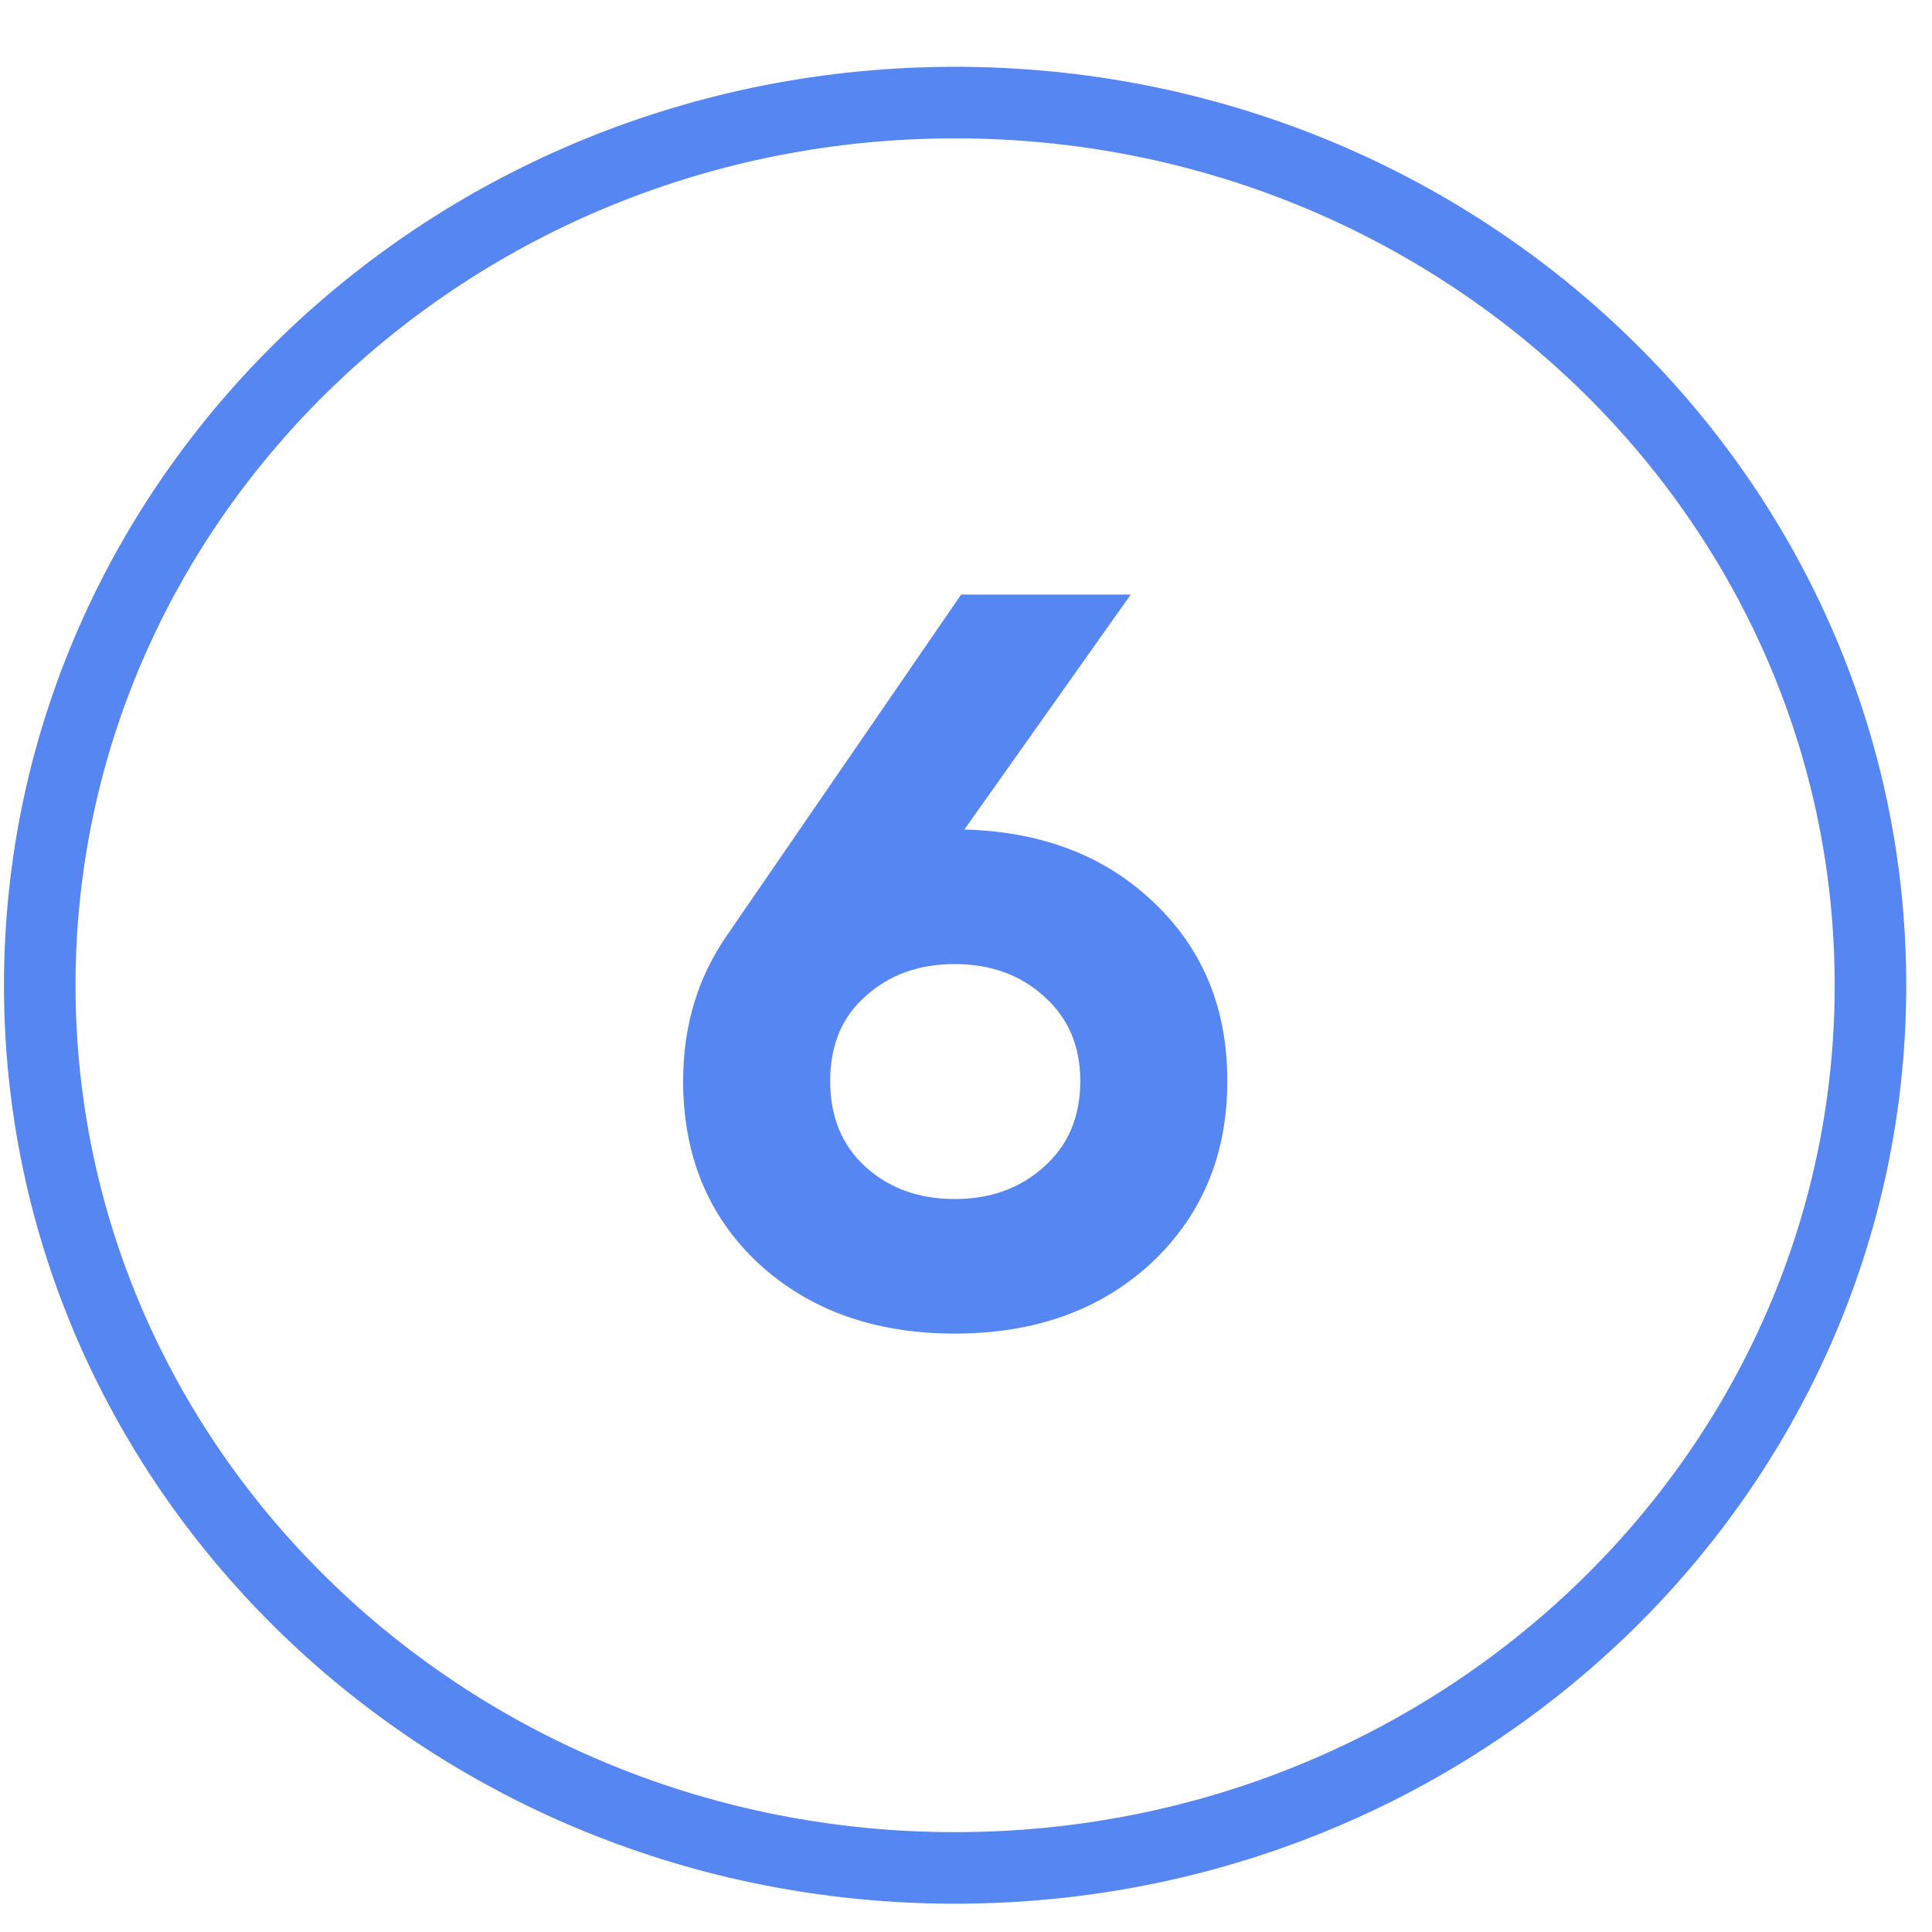 <svg width="54" height="54" viewBox="0 0 54 54" fill="none" xmlns="http://www.w3.org/2000/svg">
<path d="M26.954 23.186C29.134 23.244 30.904 23.928 32.264 25.24C33.624 26.532 34.304 28.19 34.304 30.215C34.304 32.279 33.594 33.976 32.174 35.307C30.754 36.618 28.924 37.274 26.684 37.274C24.444 37.274 22.614 36.618 21.194 35.307C19.794 33.995 19.094 32.298 19.094 30.215C19.094 28.672 19.504 27.313 20.324 26.136L26.864 16.619H31.604L26.954 23.186ZM24.194 32.616C24.854 33.214 25.684 33.513 26.684 33.513C27.684 33.513 28.514 33.214 29.174 32.616C29.854 32.019 30.194 31.218 30.194 30.215C30.194 29.232 29.854 28.441 29.174 27.843C28.514 27.245 27.684 26.946 26.684 26.946C25.684 26.946 24.854 27.245 24.194 27.843C23.534 28.422 23.204 29.212 23.204 30.215C23.204 31.218 23.534 32.019 24.194 32.616Z" fill="#5686F2"/>
<path d="M26.695 52.209C40.825 52.209 52.28 41.163 52.28 27.538C52.28 13.913 40.825 2.867 26.695 2.867C12.565 2.867 1.111 13.913 1.111 27.538C1.111 41.163 12.565 52.209 26.695 52.209Z" stroke="#5686F2" stroke-width="2"/>
</svg>
